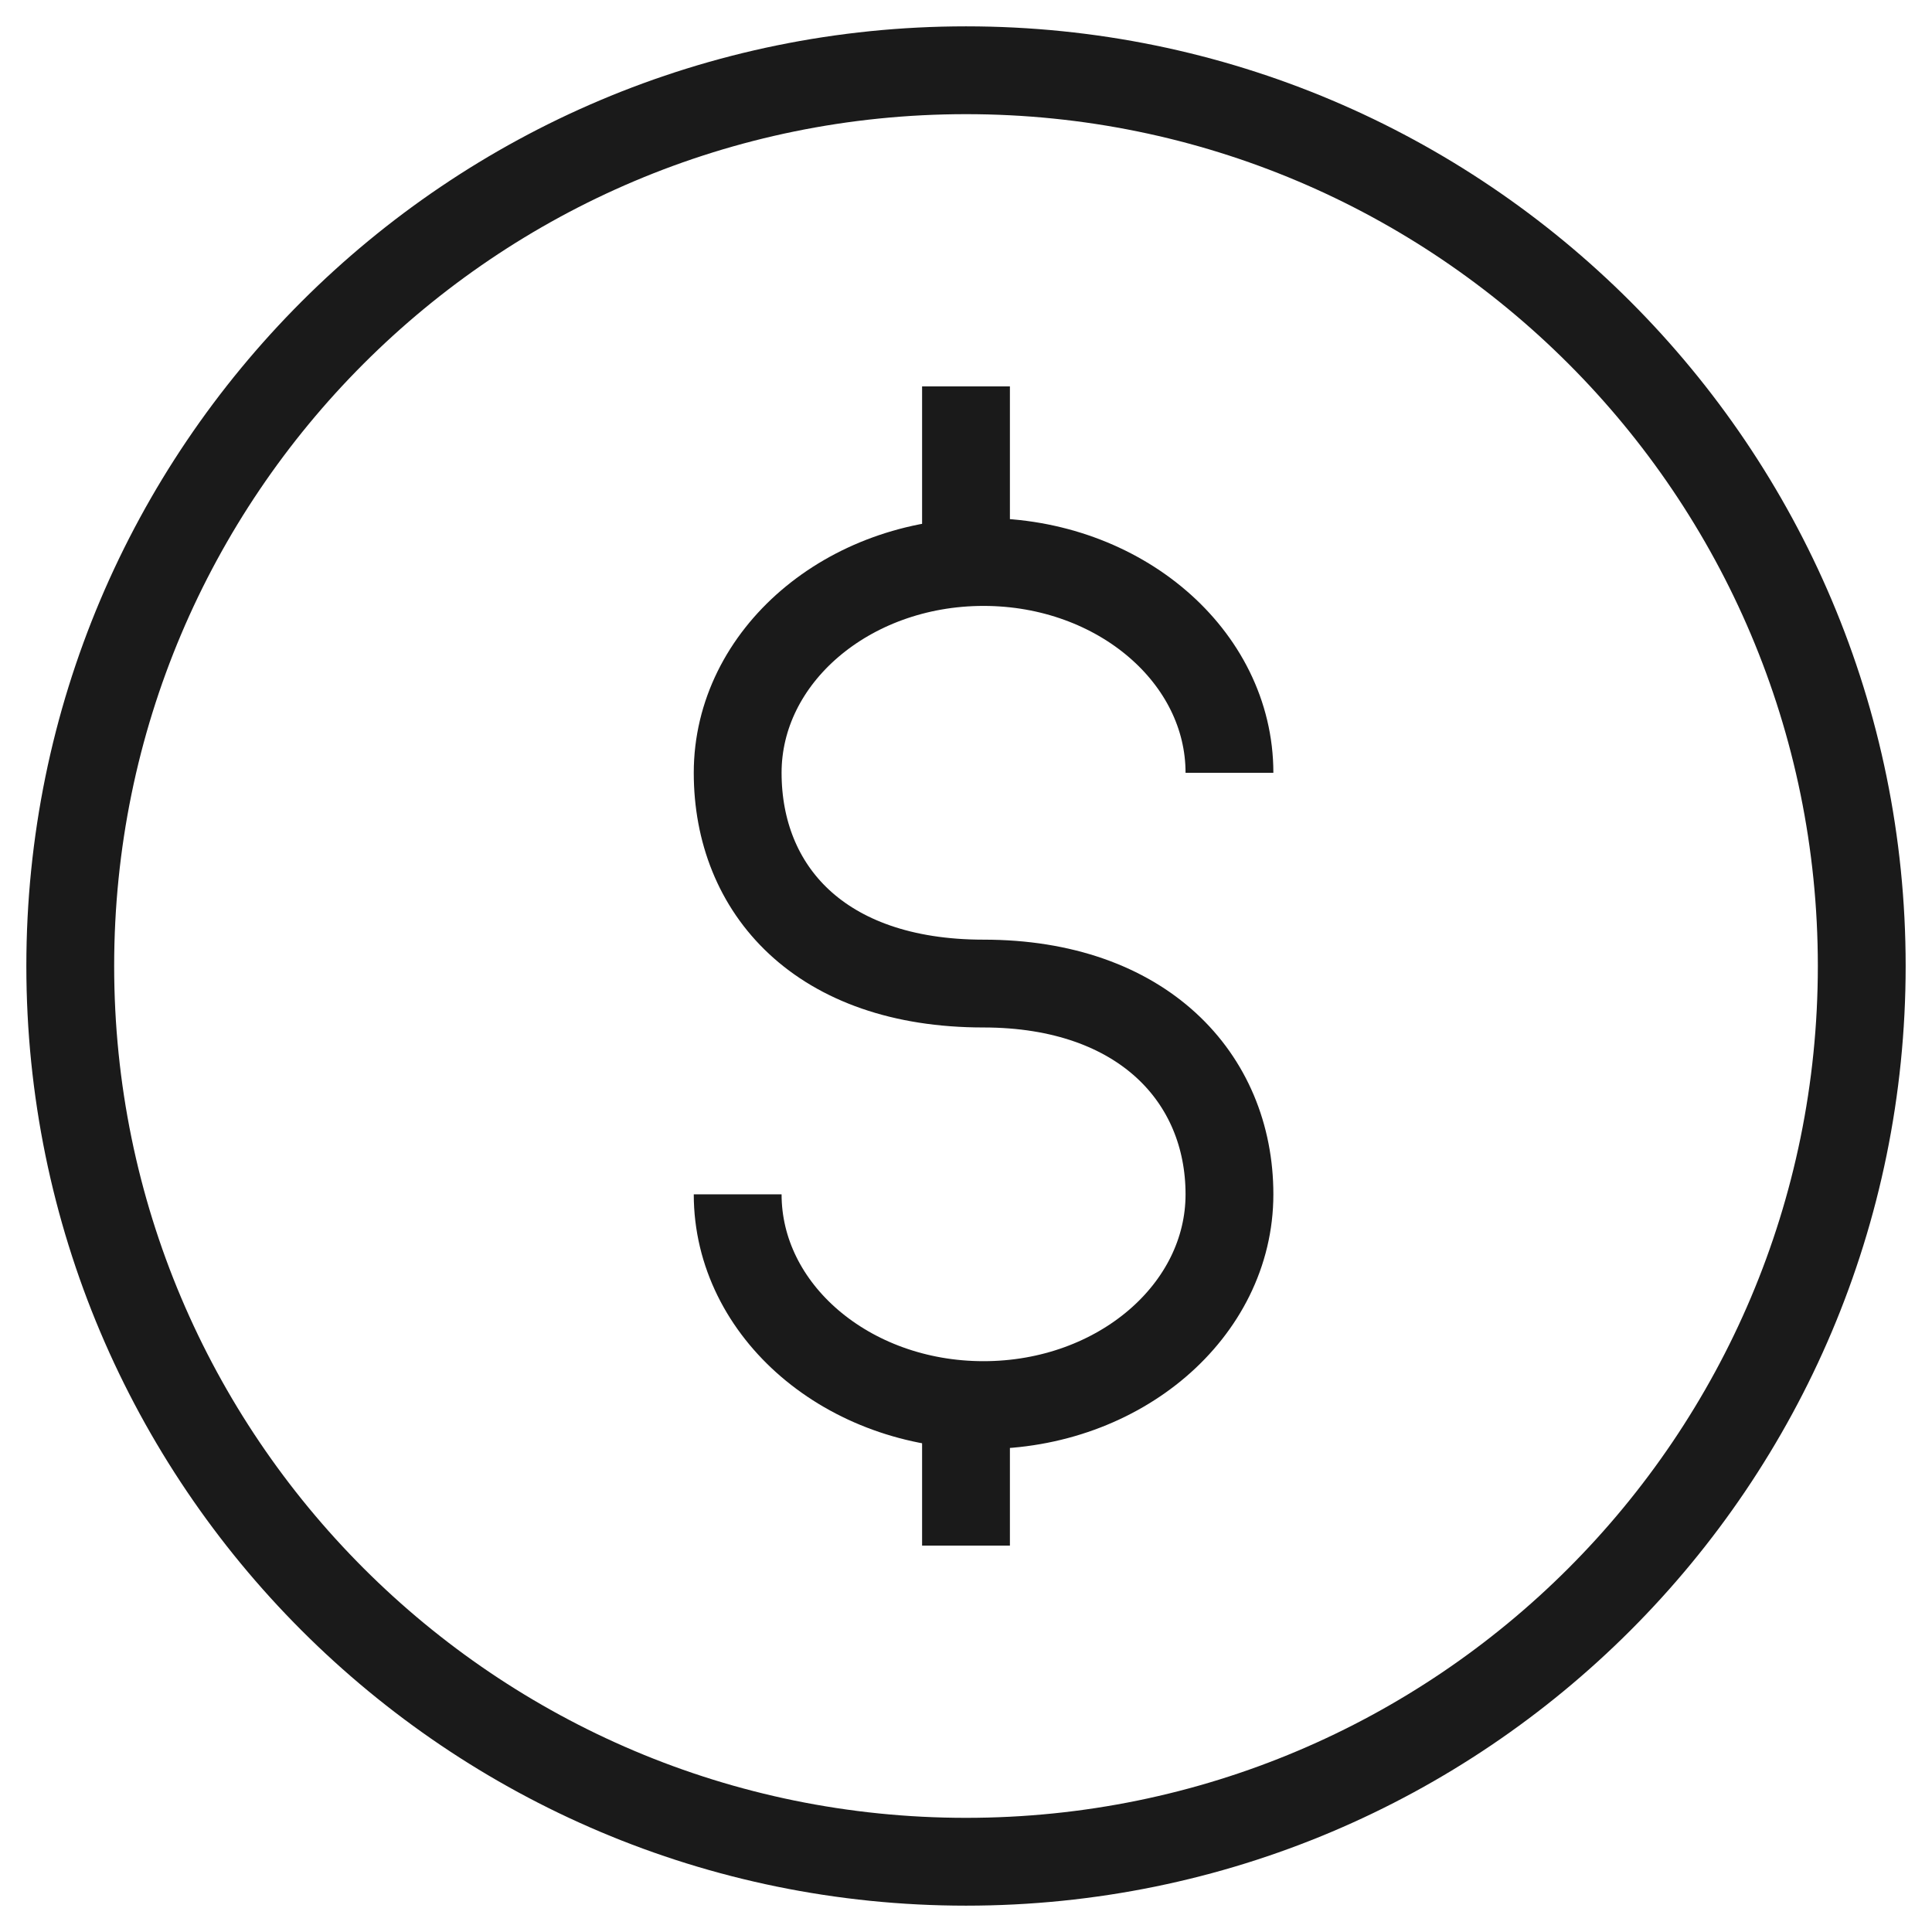 <svg height="55" viewBox="0 0 55 55" width="55" xmlns="http://www.w3.org/2000/svg"><g fill="none" fill-rule="evenodd" stroke="#1a1a1a" stroke-width="2.5" transform="translate(2 2)"><path d="m19 32c0 3.315 3.133 6 6.999 6 3.866 0 7.001-2.685 7.001-6 0-3.313-2.474-6-7.001-6-4.673 0-6.999-2.686-6.999-6 0-3.313 3.133-6.001 6.999-6.001 3.866 0 7.001 2.688 7.001 6.001 0-3.313-3.135-6.001-7.001-6.001-3.866 0-6.999 2.688-6.999 6.001 0 3.313 2.326 6 6.999 6 4.527 0 7.001 2.686 7.001 6 0 3.315-3.135 6-7.001 6-3.866 0-6.999-2.685-6.999-6z"/><path d="m25.5 14v-5z"/><path d="m25.5 42v-5z"/><path d="m51 25.499c0 14.084-11.417 25.501-25.499 25.501-14.084 0-25.501-11.417-25.501-25.501 0-14.082 11.417-25.499 25.501-25.499 14.082 0 25.499 11.417 25.499 25.499z"/></g></svg>